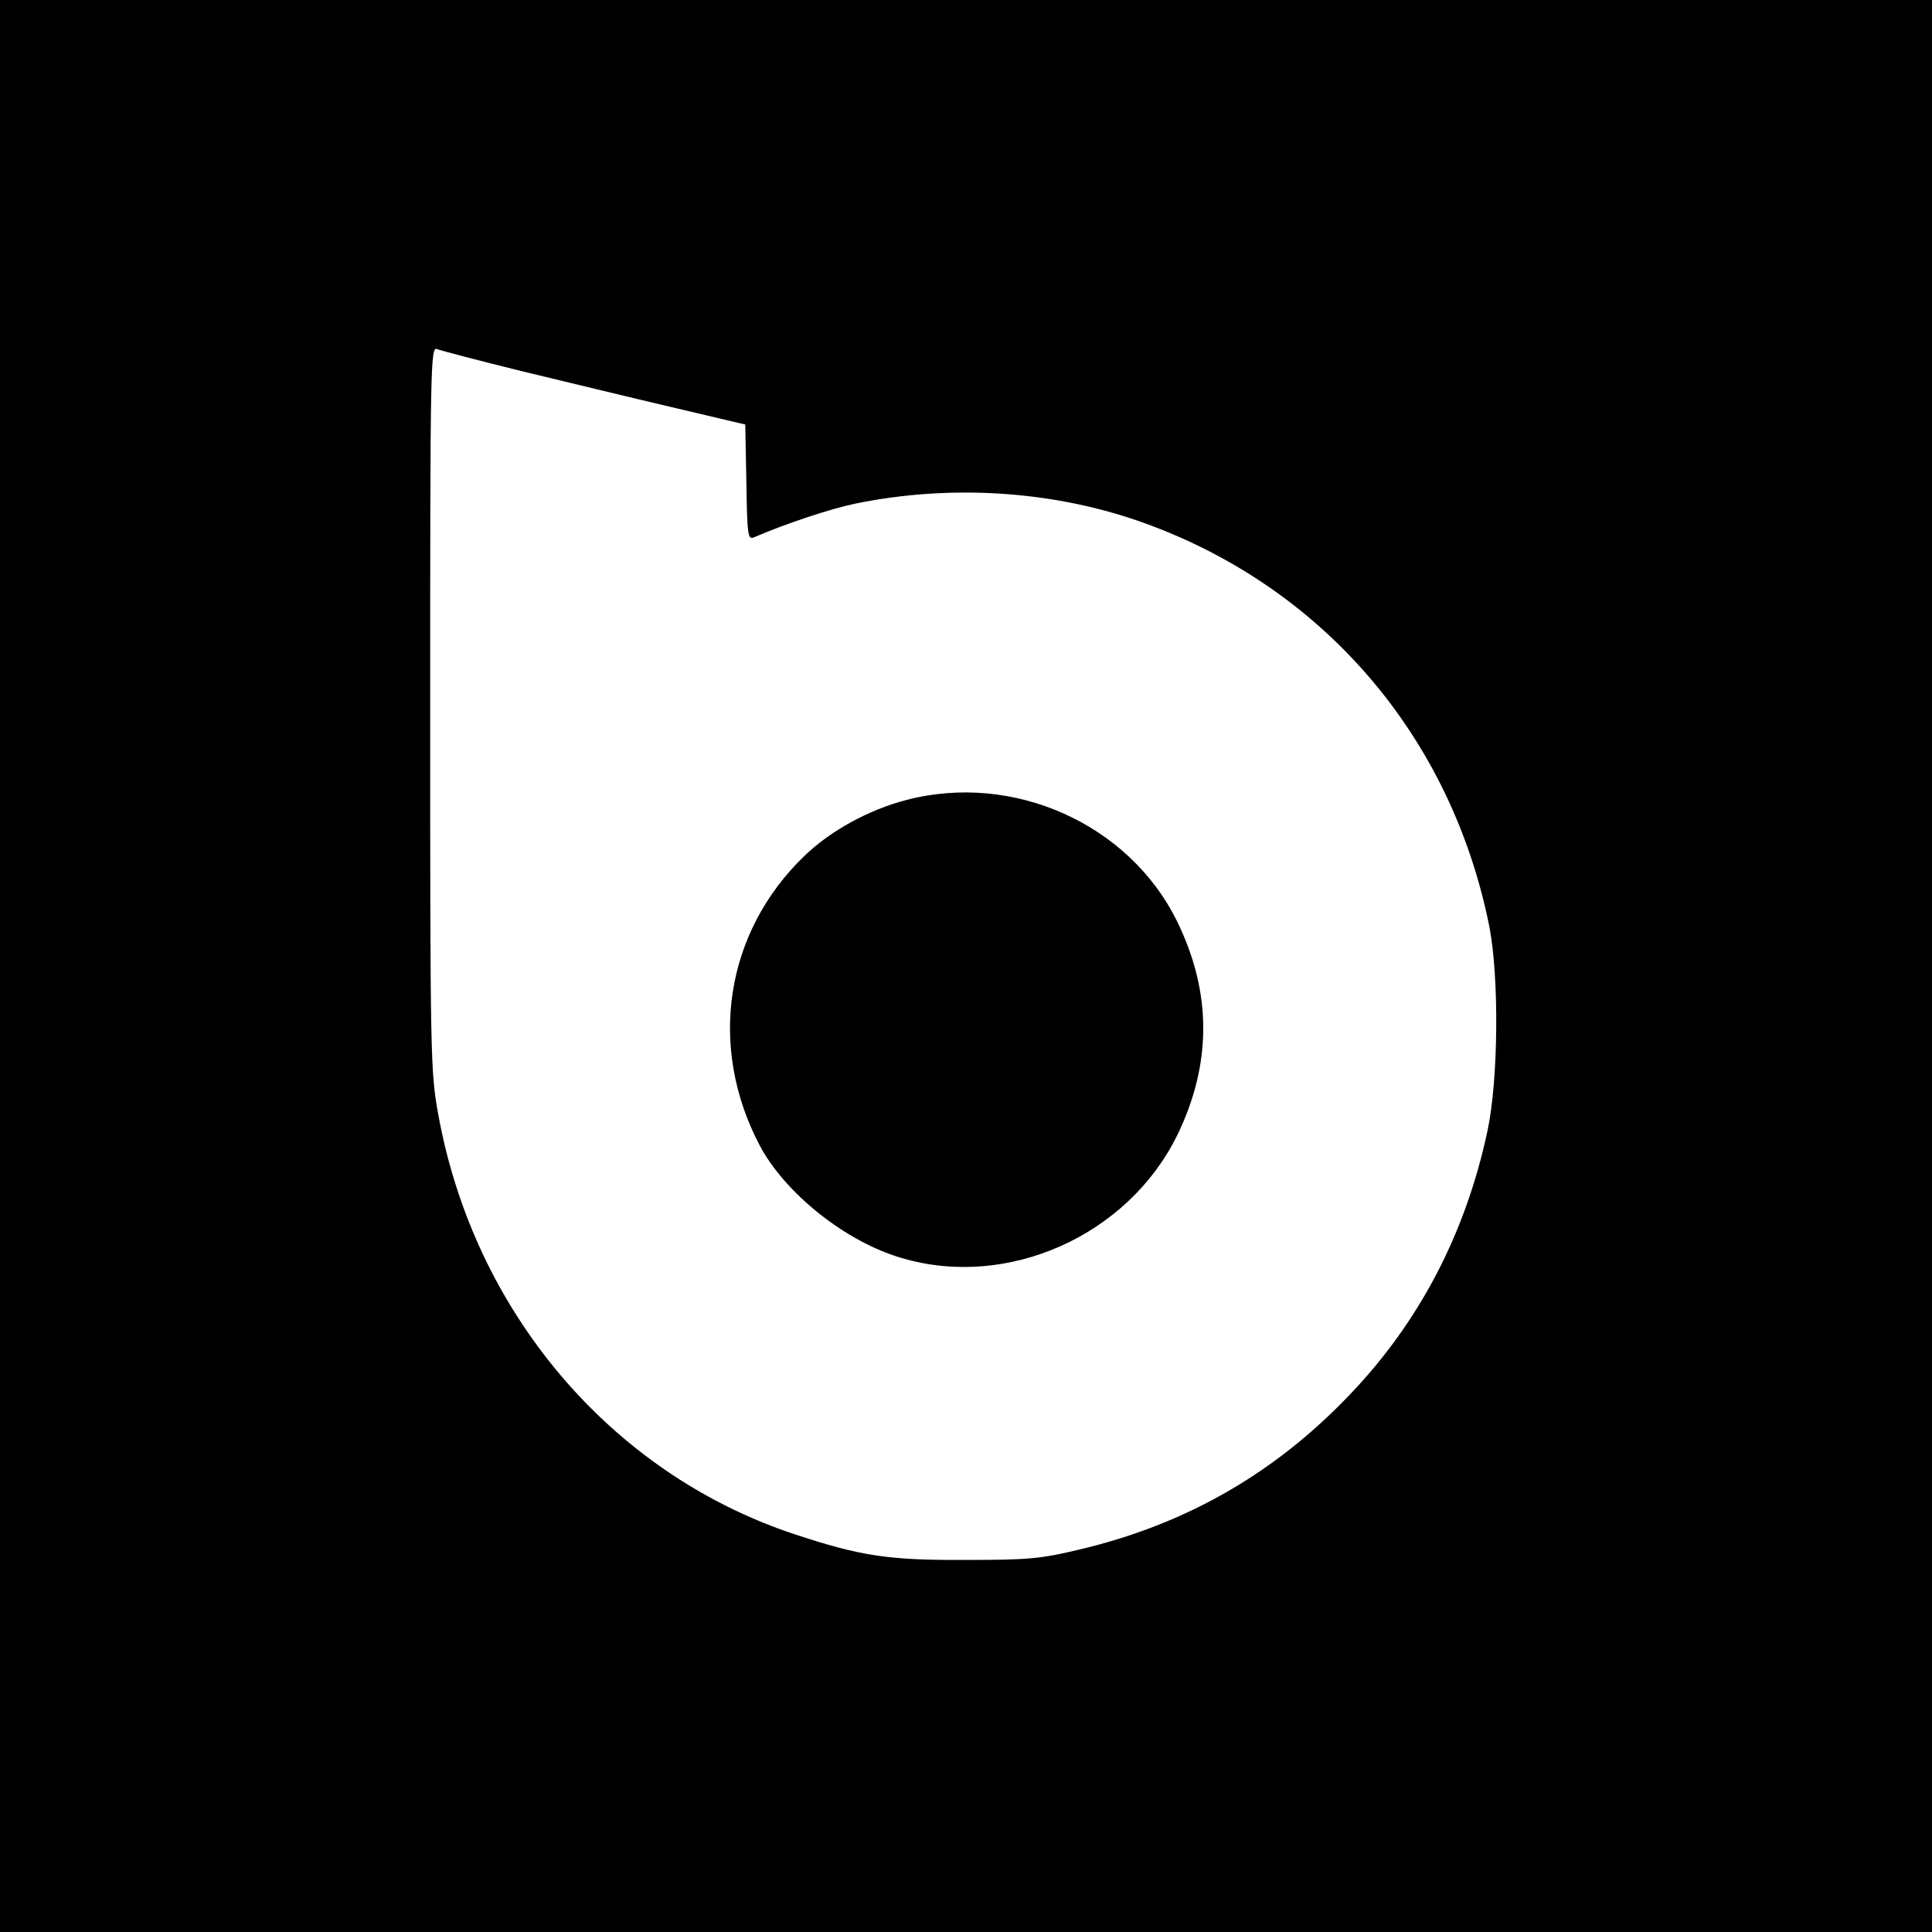 <?xml version="1.0" standalone="no"?>
<!DOCTYPE svg PUBLIC "-//W3C//DTD SVG 20010904//EN"
 "http://www.w3.org/TR/2001/REC-SVG-20010904/DTD/svg10.dtd">
<svg version="1.0" xmlns="http://www.w3.org/2000/svg"
 width="512pt" height="512pt" viewBox="0 0 512 512"
 preserveAspectRatio="xMidYMid meet">
<g transform="translate(0,512) scale(0.1,-0.1)"
fill="#000000" stroke="none">
<path d="M0 2560 l0 -2560 2560 0 2560 0 0 2560 0 2560 -2560 0 -2560 0 0
-2560z m1380 1577 c113 -27 293 -71 400 -96 l195 -46 3 -154 c2 -140 4 -152
20 -145 86 37 201 75 267 89 252 52 520 35 753 -46 484 -169 828 -568 929
-1075 26 -134 24 -405 -5 -541 -58 -272 -181 -507 -365 -699 -200 -210 -437
-345 -719 -411 -100 -24 -134 -27 -298 -27 -206 -1 -279 10 -457 69 -486 162
-848 590 -942 1114 -20 110 -21 151 -21 1074 0 910 1 959 18 952 9 -4 109 -30
222 -58z"/>
<path d="M2402 3000 c-100 -26 -202 -82 -271 -149 -209 -202 -256 -503 -118
-766 67 -127 228 -256 377 -299 280 -83 598 59 729 324 93 190 93 380 0 569
-127 258 -434 395 -717 321z"/>
</g>
</svg>
